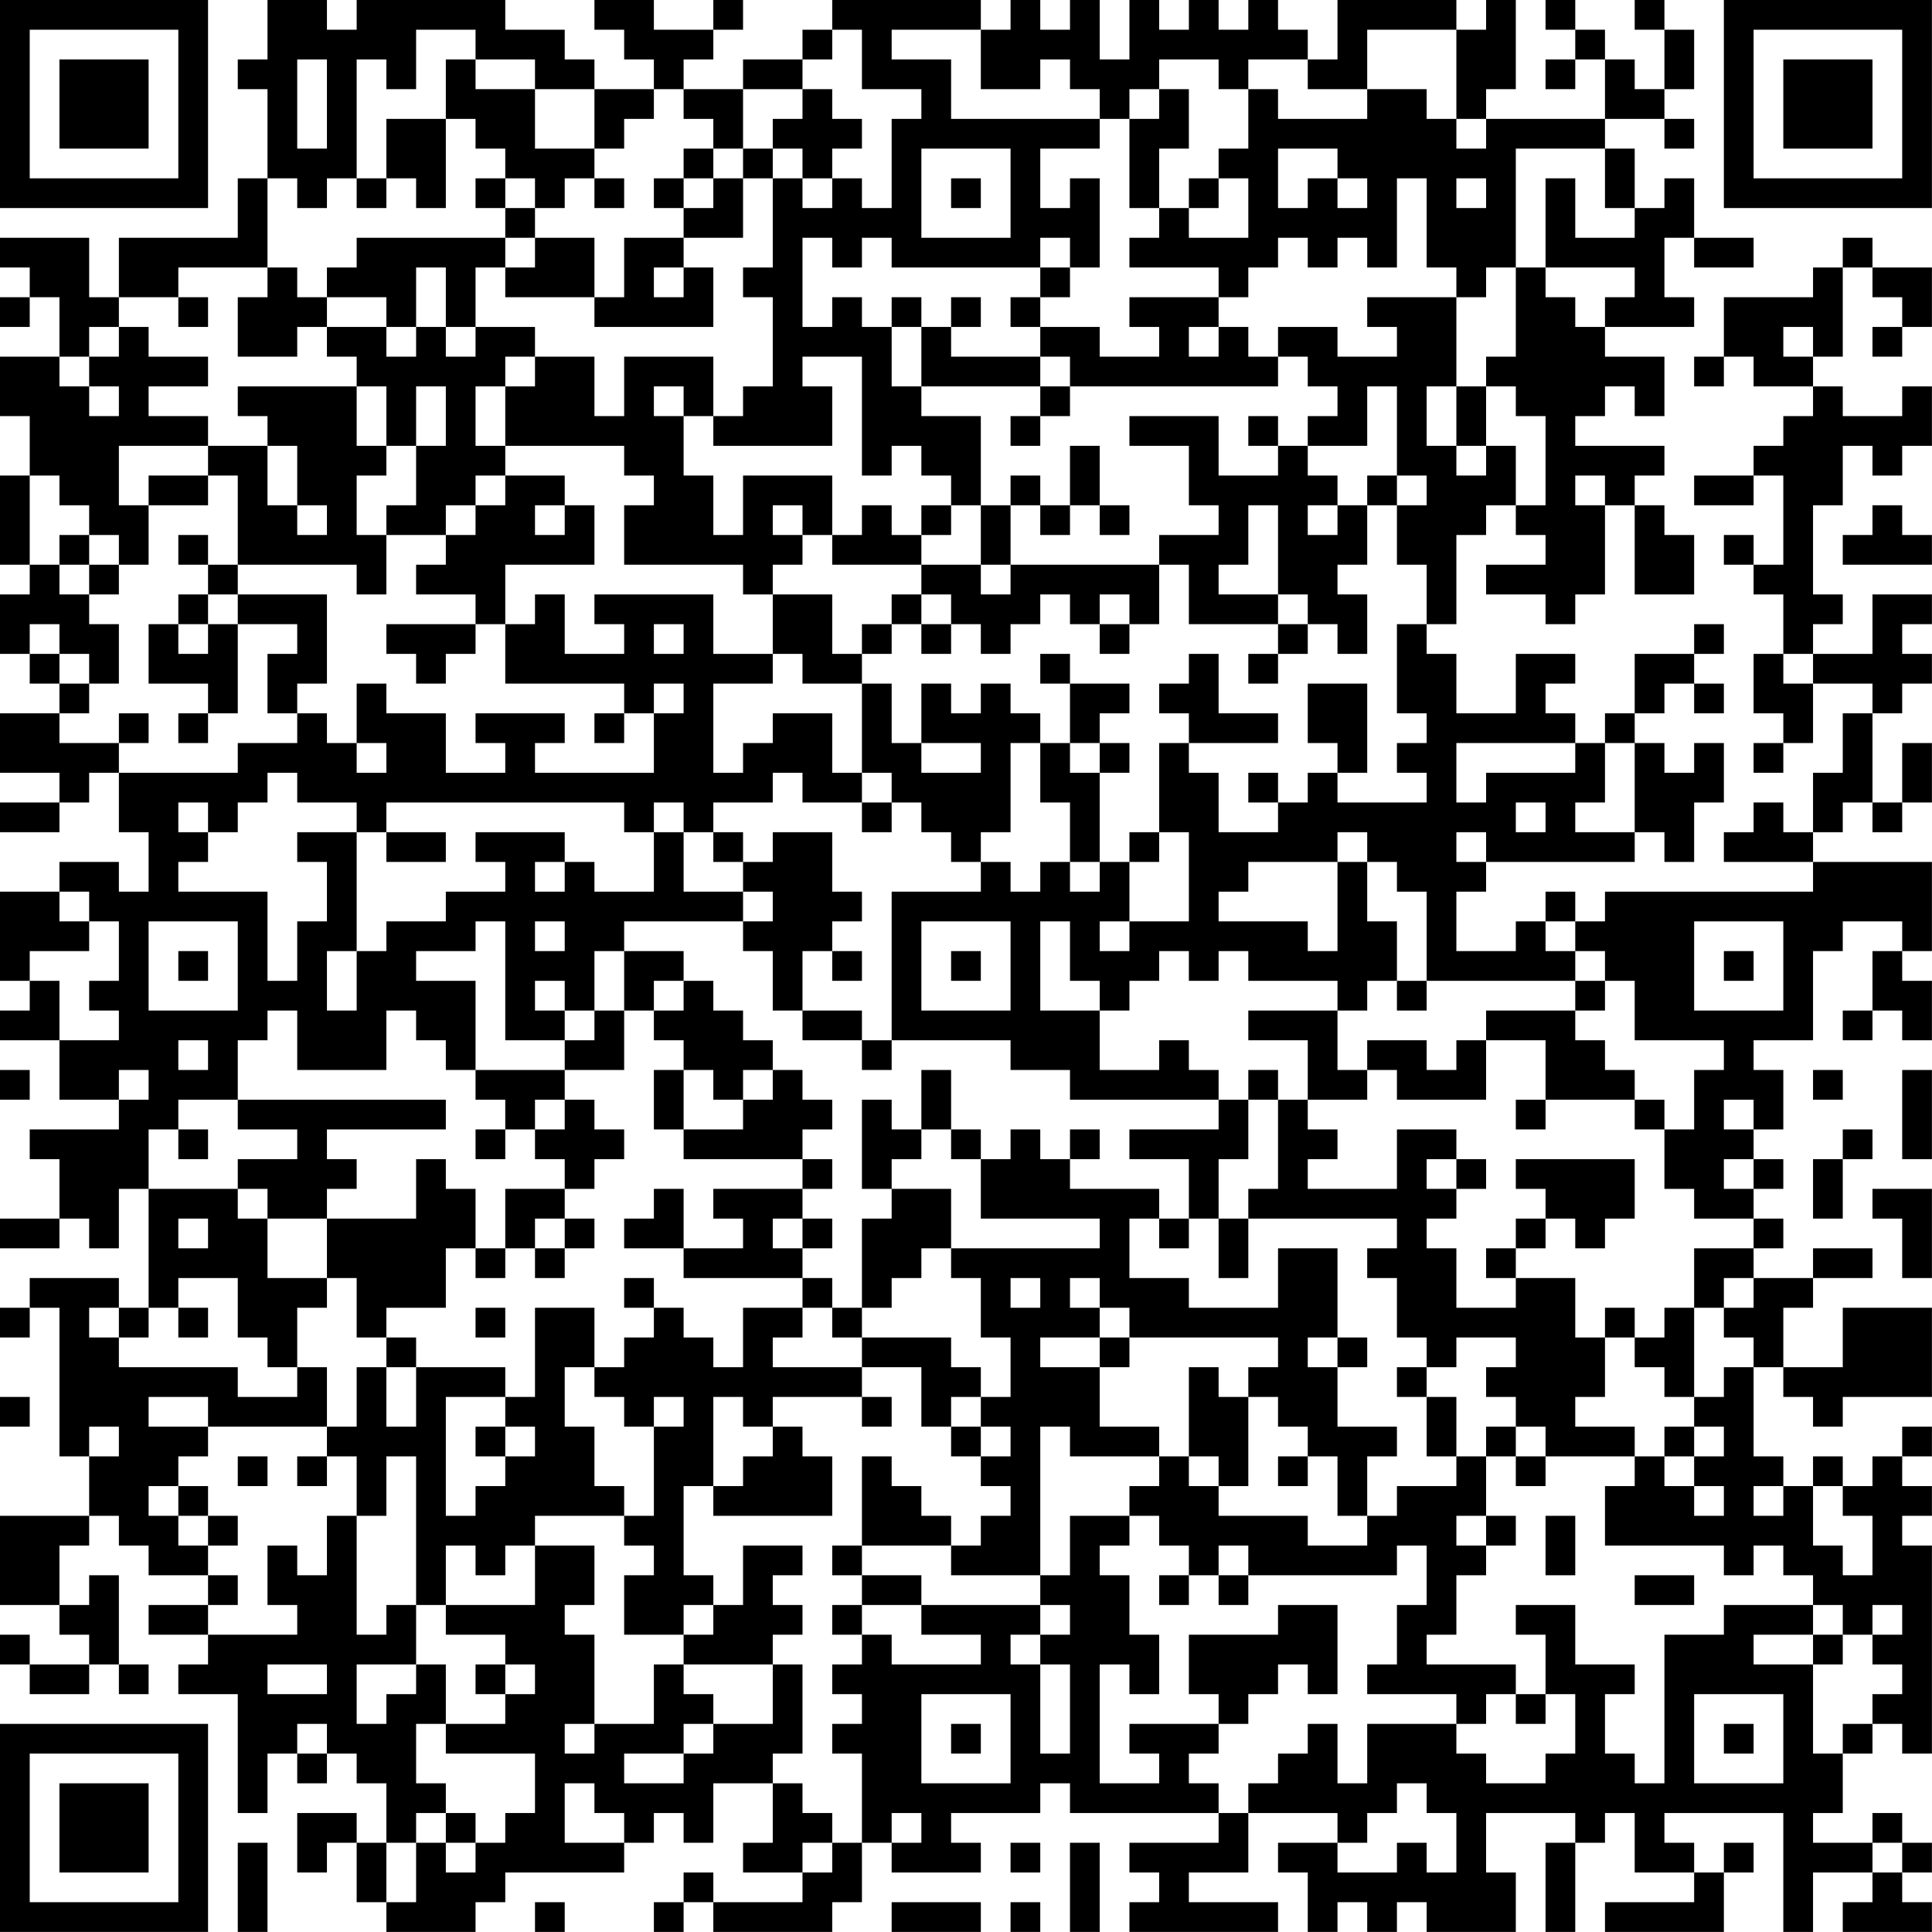 <?xml version="1.0" encoding="UTF-8"?>
<svg xmlns="http://www.w3.org/2000/svg" version="1.1" width="250" height="250" viewBox="0 0 250 250"><rect x="0" y="0" width="250" height="250" fill="#ffffff"/><g transform="scale(3.846)"><g transform="translate(0,0)"><path fill-rule="evenodd" d="M9 0L9 2L8 2L8 3L9 3L9 6L8 6L8 8L4 8L4 10L3 10L3 8L0 8L0 9L1 9L1 10L0 10L0 11L1 11L1 10L2 10L2 12L0 12L0 14L1 14L1 16L0 16L0 19L1 19L1 20L0 20L0 22L1 22L1 23L2 23L2 24L0 24L0 26L2 26L2 27L0 27L0 28L2 28L2 27L3 27L3 26L4 26L4 28L5 28L5 30L4 30L4 29L2 29L2 30L0 30L0 33L1 33L1 34L0 34L0 35L2 35L2 37L4 37L4 38L1 38L1 39L2 39L2 41L0 41L0 42L2 42L2 41L3 41L3 42L4 42L4 40L5 40L5 44L4 44L4 43L1 43L1 44L0 44L0 45L1 45L1 44L2 44L2 49L3 49L3 51L0 51L0 54L2 54L2 55L3 55L3 56L1 56L1 55L0 55L0 56L1 56L1 57L3 57L3 56L4 56L4 57L5 57L5 56L4 56L4 53L3 53L3 54L2 54L2 52L3 52L3 51L4 51L4 52L5 52L5 53L7 53L7 54L5 54L5 55L7 55L7 56L6 56L6 57L8 57L8 61L9 61L9 59L10 59L10 60L11 60L11 59L12 59L12 60L13 60L13 62L12 62L12 61L10 61L10 63L11 63L11 62L12 62L12 64L13 64L13 65L16 65L16 64L17 64L17 63L21 63L21 62L22 62L22 61L23 61L23 62L24 62L24 60L26 60L26 62L25 62L25 63L27 63L27 64L24 64L24 63L23 63L23 64L22 64L22 65L23 65L23 64L24 64L24 65L28 65L28 64L29 64L29 62L30 62L30 63L33 63L33 62L32 62L32 61L35 61L35 60L36 60L36 61L41 61L41 62L38 62L38 63L39 63L39 64L38 64L38 65L43 65L43 64L40 64L40 63L42 63L42 61L45 61L45 62L43 62L43 63L44 63L44 65L45 65L45 64L46 64L46 65L47 65L47 64L48 64L48 65L51 65L51 63L50 63L50 61L53 61L53 62L52 62L52 65L53 65L53 62L54 62L54 61L55 61L55 63L57 63L57 64L54 64L54 65L58 65L58 63L59 63L59 62L58 62L58 63L57 63L57 62L56 62L56 61L60 61L60 65L61 65L61 63L63 63L63 64L62 64L62 65L65 65L65 64L64 64L64 63L65 63L65 62L64 62L64 61L63 61L63 62L61 62L61 61L62 61L62 59L63 59L63 58L64 58L64 59L65 59L65 52L64 52L64 51L65 51L65 50L64 50L64 49L65 49L65 48L64 48L64 49L63 49L63 50L62 50L62 49L61 49L61 50L60 50L60 49L59 49L59 46L60 46L60 47L61 47L61 48L62 48L62 47L65 47L65 44L62 44L62 46L60 46L60 44L61 44L61 43L63 43L63 42L61 42L61 43L59 43L59 42L60 42L60 41L59 41L59 40L60 40L60 39L59 39L59 38L60 38L60 36L59 36L59 35L61 35L61 32L62 32L62 31L64 31L64 32L63 32L63 34L62 34L62 35L63 35L63 34L64 34L64 35L65 35L65 33L64 33L64 32L65 32L65 29L61 29L61 28L62 28L62 27L63 27L63 28L64 28L64 27L65 27L65 25L64 25L64 27L63 27L63 24L64 24L64 23L65 23L65 22L64 22L64 21L65 21L65 20L63 20L63 22L61 22L61 21L62 21L62 20L61 20L61 17L62 17L62 15L63 15L63 16L64 16L64 15L65 15L65 13L64 13L64 14L62 14L62 13L61 13L61 12L62 12L62 9L63 9L63 10L64 10L64 11L63 11L63 12L64 12L64 11L65 11L65 9L63 9L63 8L62 8L62 9L61 9L61 10L58 10L58 12L57 12L57 13L58 13L58 12L59 12L59 13L61 13L61 14L60 14L60 15L59 15L59 16L57 16L57 17L59 17L59 16L60 16L60 19L59 19L59 18L58 18L58 19L59 19L59 20L60 20L60 22L59 22L59 24L60 24L60 25L59 25L59 26L60 26L60 25L61 25L61 23L63 23L63 24L62 24L62 26L61 26L61 28L60 28L60 27L59 27L59 28L58 28L58 29L61 29L61 30L54 30L54 31L53 31L53 30L52 30L52 31L51 31L51 32L49 32L49 30L50 30L50 29L55 29L55 28L56 28L56 29L57 29L57 27L58 27L58 25L57 25L57 26L56 26L56 25L55 25L55 24L56 24L56 23L57 23L57 24L58 24L58 23L57 23L57 22L58 22L58 21L57 21L57 22L55 22L55 24L54 24L54 25L53 25L53 24L52 24L52 23L53 23L53 22L51 22L51 24L49 24L49 22L48 22L48 21L49 21L49 18L50 18L50 17L51 17L51 18L52 18L52 19L50 19L50 20L52 20L52 21L53 21L53 20L54 20L54 17L55 17L55 20L57 20L57 18L56 18L56 17L55 17L55 16L56 16L56 15L53 15L53 14L54 14L54 13L55 13L55 14L56 14L56 12L54 12L54 11L57 11L57 10L56 10L56 8L57 8L57 9L59 9L59 8L57 8L57 6L56 6L56 7L55 7L55 5L54 5L54 4L56 4L56 5L57 5L57 4L56 4L56 3L57 3L57 1L56 1L56 0L55 0L55 1L56 1L56 3L55 3L55 2L54 2L54 1L53 1L53 0L52 0L52 1L53 1L53 2L52 2L52 3L53 3L53 2L54 2L54 4L50 4L50 3L51 3L51 0L50 0L50 1L49 1L49 0L45 0L45 2L44 2L44 1L43 1L43 0L42 0L42 1L41 1L41 0L40 0L40 1L39 1L39 0L38 0L38 2L37 2L37 0L36 0L36 1L35 1L35 0L34 0L34 1L33 1L33 0L28 0L28 1L27 1L27 2L25 2L25 3L23 3L23 2L24 2L24 1L25 1L25 0L24 0L24 1L22 1L22 0L20 0L20 1L21 1L21 2L22 2L22 3L20 3L20 2L19 2L19 1L17 1L17 0L12 0L12 1L11 1L11 0ZM14 1L14 3L13 3L13 2L12 2L12 6L11 6L11 7L10 7L10 6L9 6L9 9L6 9L6 10L4 10L4 11L3 11L3 12L2 12L2 13L3 13L3 14L4 14L4 13L3 13L3 12L4 12L4 11L5 11L5 12L7 12L7 13L5 13L5 14L7 14L7 15L4 15L4 17L5 17L5 19L4 19L4 18L3 18L3 17L2 17L2 16L1 16L1 19L2 19L2 20L3 20L3 21L4 21L4 23L3 23L3 22L2 22L2 21L1 21L1 22L2 22L2 23L3 23L3 24L2 24L2 25L4 25L4 26L8 26L8 25L10 25L10 24L11 24L11 25L12 25L12 26L13 26L13 25L12 25L12 23L13 23L13 24L15 24L15 26L17 26L17 25L16 25L16 24L19 24L19 25L18 25L18 26L22 26L22 24L23 24L23 23L22 23L22 24L21 24L21 23L17 23L17 21L18 21L18 20L19 20L19 22L21 22L21 21L20 21L20 20L24 20L24 22L26 22L26 23L24 23L24 26L25 26L25 25L26 25L26 24L28 24L28 26L29 26L29 27L27 27L27 26L26 26L26 27L24 27L24 28L23 28L23 27L22 27L22 28L21 28L21 27L13 27L13 28L12 28L12 27L10 27L10 26L9 26L9 27L8 27L8 28L7 28L7 27L6 27L6 28L7 28L7 29L6 29L6 30L9 30L9 33L10 33L10 31L11 31L11 29L10 29L10 28L12 28L12 32L11 32L11 34L12 34L12 32L13 32L13 31L15 31L15 30L17 30L17 29L16 29L16 28L19 28L19 29L18 29L18 30L19 30L19 29L20 29L20 30L22 30L22 28L23 28L23 30L25 30L25 31L21 31L21 32L20 32L20 34L19 34L19 33L18 33L18 34L19 34L19 35L17 35L17 31L16 31L16 32L14 32L14 33L16 33L16 36L15 36L15 35L14 35L14 34L13 34L13 36L10 36L10 34L9 34L9 35L8 35L8 37L6 37L6 38L5 38L5 40L8 40L8 41L9 41L9 43L11 43L11 44L10 44L10 46L9 46L9 45L8 45L8 43L6 43L6 44L5 44L5 45L4 45L4 44L3 44L3 45L4 45L4 46L8 46L8 47L10 47L10 46L11 46L11 48L7 48L7 47L5 47L5 48L7 48L7 49L6 49L6 50L5 50L5 51L6 51L6 52L7 52L7 53L8 53L8 54L7 54L7 55L10 55L10 54L9 54L9 52L10 52L10 53L11 53L11 51L12 51L12 55L13 55L13 54L14 54L14 56L12 56L12 58L13 58L13 57L14 57L14 56L15 56L15 58L14 58L14 60L15 60L15 61L14 61L14 62L13 62L13 64L14 64L14 62L15 62L15 63L16 63L16 62L17 62L17 61L18 61L18 59L15 59L15 58L17 58L17 57L18 57L18 56L17 56L17 55L15 55L15 54L18 54L18 52L20 52L20 54L19 54L19 55L20 55L20 58L19 58L19 59L20 59L20 58L22 58L22 56L23 56L23 57L24 57L24 58L23 58L23 59L21 59L21 60L23 60L23 59L24 59L24 58L26 58L26 56L27 56L27 59L26 59L26 60L27 60L27 61L28 61L28 62L27 62L27 63L28 63L28 62L29 62L29 59L28 59L28 58L29 58L29 57L28 57L28 56L29 56L29 55L30 55L30 56L33 56L33 55L31 55L31 54L35 54L35 55L34 55L34 56L35 56L35 59L36 59L36 56L35 56L35 55L36 55L36 54L35 54L35 53L36 53L36 51L38 51L38 52L37 52L37 53L38 53L38 55L39 55L39 57L38 57L38 56L37 56L37 60L39 60L39 59L38 59L38 58L41 58L41 59L40 59L40 60L41 60L41 61L42 61L42 60L43 60L43 59L44 59L44 58L45 58L45 60L46 60L46 58L49 58L49 59L50 59L50 60L52 60L52 59L53 59L53 57L52 57L52 55L51 55L51 54L53 54L53 56L55 56L55 57L54 57L54 59L55 59L55 60L56 60L56 55L58 55L58 54L61 54L61 55L59 55L59 56L61 56L61 59L62 59L62 58L63 58L63 57L64 57L64 56L63 56L63 55L64 55L64 54L63 54L63 55L62 55L62 54L61 54L61 53L60 53L60 52L59 52L59 53L58 53L58 52L54 52L54 50L55 50L55 49L56 49L56 50L57 50L57 51L58 51L58 50L57 50L57 49L58 49L58 48L57 48L57 47L58 47L58 46L59 46L59 45L58 45L58 44L59 44L59 43L58 43L58 44L57 44L57 42L59 42L59 41L57 41L57 40L56 40L56 38L57 38L57 36L58 36L58 35L55 35L55 33L54 33L54 32L53 32L53 31L52 31L52 32L53 32L53 33L48 33L48 30L47 30L47 29L46 29L46 28L45 28L45 29L42 29L42 30L41 30L41 31L44 31L44 32L45 32L45 29L46 29L46 31L47 31L47 33L46 33L46 34L45 34L45 33L42 33L42 32L41 32L41 33L40 33L40 32L39 32L39 33L38 33L38 34L37 34L37 33L36 33L36 31L35 31L35 34L37 34L37 36L39 36L39 35L40 35L40 36L41 36L41 37L36 37L36 36L34 36L34 35L30 35L30 30L33 30L33 29L34 29L34 30L35 30L35 29L36 29L36 30L37 30L37 29L38 29L38 31L37 31L37 32L38 32L38 31L40 31L40 28L39 28L39 25L40 25L40 26L41 26L41 28L43 28L43 27L44 27L44 26L45 26L45 27L48 27L48 26L47 26L47 25L48 25L48 24L47 24L47 21L48 21L48 19L47 19L47 17L48 17L48 16L47 16L47 13L46 13L46 15L44 15L44 14L45 14L45 13L44 13L44 12L43 12L43 11L45 11L45 12L47 12L47 11L46 11L46 10L49 10L49 13L48 13L48 15L49 15L49 16L50 16L50 15L51 15L51 17L52 17L52 14L51 14L51 13L50 13L50 12L51 12L51 9L52 9L52 10L53 10L53 11L54 11L54 10L55 10L55 9L52 9L52 6L53 6L53 8L55 8L55 7L54 7L54 5L51 5L51 9L50 9L50 10L49 10L49 9L48 9L48 6L47 6L47 9L46 9L46 8L45 8L45 9L44 9L44 8L43 8L43 9L42 9L42 10L41 10L41 9L38 9L38 8L39 8L39 7L40 7L40 8L42 8L42 6L41 6L41 5L42 5L42 3L43 3L43 4L46 4L46 3L48 3L48 4L49 4L49 5L50 5L50 4L49 4L49 1L46 1L46 3L44 3L44 2L42 2L42 3L41 3L41 2L39 2L39 3L38 3L38 4L37 4L37 3L36 3L36 2L35 2L35 3L33 3L33 1L30 1L30 2L32 2L32 4L37 4L37 5L35 5L35 7L36 7L36 6L37 6L37 9L36 9L36 8L35 8L35 9L30 9L30 8L29 8L29 9L28 9L28 8L27 8L27 11L28 11L28 10L29 10L29 11L30 11L30 13L31 13L31 14L33 14L33 17L32 17L32 16L31 16L31 15L30 15L30 16L29 16L29 12L27 12L27 13L28 13L28 15L24 15L24 14L25 14L25 13L26 13L26 10L25 10L25 9L26 9L26 6L27 6L27 7L28 7L28 6L29 6L29 7L30 7L30 4L31 4L31 3L29 3L29 1L28 1L28 2L27 2L27 3L25 3L25 5L24 5L24 4L23 4L23 3L22 3L22 4L21 4L21 5L20 5L20 3L18 3L18 2L16 2L16 1ZM10 2L10 5L11 5L11 2ZM15 2L15 4L13 4L13 6L12 6L12 7L13 7L13 6L14 6L14 7L15 7L15 4L16 4L16 5L17 5L17 6L16 6L16 7L17 7L17 8L12 8L12 9L11 9L11 10L10 10L10 9L9 9L9 10L8 10L8 12L10 12L10 11L11 11L11 12L12 12L12 13L8 13L8 14L9 14L9 15L7 15L7 16L5 16L5 17L7 17L7 16L8 16L8 19L7 19L7 18L6 18L6 19L7 19L7 20L6 20L6 21L5 21L5 23L7 23L7 24L6 24L6 25L7 25L7 24L8 24L8 21L10 21L10 22L9 22L9 24L10 24L10 23L11 23L11 20L8 20L8 19L12 19L12 20L13 20L13 18L15 18L15 19L14 19L14 20L16 20L16 21L13 21L13 22L14 22L14 23L15 23L15 22L16 22L16 21L17 21L17 19L20 19L20 17L19 17L19 16L17 16L17 15L21 15L21 16L22 16L22 17L21 17L21 19L25 19L25 20L26 20L26 22L27 22L27 23L29 23L29 26L30 26L30 27L29 27L29 28L30 28L30 27L31 27L31 28L32 28L32 29L33 29L33 28L34 28L34 25L35 25L35 27L36 27L36 29L37 29L37 26L38 26L38 25L37 25L37 24L38 24L38 23L36 23L36 22L35 22L35 23L36 23L36 25L35 25L35 24L34 24L34 23L33 23L33 24L32 24L32 23L31 23L31 25L30 25L30 23L29 23L29 22L30 22L30 21L31 21L31 22L32 22L32 21L33 21L33 22L34 22L34 21L35 21L35 20L36 20L36 21L37 21L37 22L38 22L38 21L39 21L39 19L40 19L40 21L43 21L43 22L42 22L42 23L43 23L43 22L44 22L44 21L45 21L45 22L46 22L46 20L45 20L45 19L46 19L46 17L47 17L47 16L46 16L46 17L45 17L45 16L44 16L44 15L43 15L43 14L42 14L42 15L43 15L43 16L41 16L41 14L38 14L38 15L40 15L40 17L41 17L41 18L39 18L39 19L34 19L34 17L35 17L35 18L36 18L36 17L37 17L37 18L38 18L38 17L37 17L37 15L36 15L36 17L35 17L35 16L34 16L34 17L33 17L33 19L31 19L31 18L32 18L32 17L31 17L31 18L30 18L30 17L29 17L29 18L28 18L28 16L25 16L25 18L24 18L24 16L23 16L23 14L24 14L24 12L21 12L21 14L20 14L20 12L18 12L18 11L16 11L16 9L17 9L17 10L20 10L20 11L24 11L24 9L23 9L23 8L25 8L25 6L26 6L26 5L27 5L27 6L28 6L28 5L29 5L29 4L28 4L28 3L27 3L27 4L26 4L26 5L25 5L25 6L24 6L24 5L23 5L23 6L22 6L22 7L23 7L23 8L21 8L21 10L20 10L20 8L18 8L18 7L19 7L19 6L20 6L20 7L21 7L21 6L20 6L20 5L18 5L18 3L16 3L16 2ZM39 3L39 4L38 4L38 7L39 7L39 5L40 5L40 3ZM31 5L31 8L34 8L34 5ZM43 5L43 7L44 7L44 6L45 6L45 7L46 7L46 6L45 6L45 5ZM17 6L17 7L18 7L18 6ZM23 6L23 7L24 7L24 6ZM32 6L32 7L33 7L33 6ZM40 6L40 7L41 7L41 6ZM49 6L49 7L50 7L50 6ZM17 8L17 9L18 9L18 8ZM14 9L14 11L13 11L13 10L11 10L11 11L13 11L13 12L14 12L14 11L15 11L15 12L16 12L16 11L15 11L15 9ZM22 9L22 10L23 10L23 9ZM35 9L35 10L34 10L34 11L35 11L35 12L32 12L32 11L33 11L33 10L32 10L32 11L31 11L31 10L30 10L30 11L31 11L31 13L35 13L35 14L34 14L34 15L35 15L35 14L36 14L36 13L43 13L43 12L42 12L42 11L41 11L41 10L38 10L38 11L39 11L39 12L37 12L37 11L35 11L35 10L36 10L36 9ZM6 10L6 11L7 11L7 10ZM40 11L40 12L41 12L41 11ZM60 11L60 12L61 12L61 11ZM17 12L17 13L16 13L16 15L17 15L17 13L18 13L18 12ZM35 12L35 13L36 13L36 12ZM12 13L12 15L13 15L13 16L12 16L12 18L13 18L13 17L14 17L14 15L15 15L15 13L14 13L14 15L13 15L13 13ZM22 13L22 14L23 14L23 13ZM49 13L49 15L50 15L50 13ZM9 15L9 17L10 17L10 18L11 18L11 17L10 17L10 15ZM16 16L16 17L15 17L15 18L16 18L16 17L17 17L17 16ZM53 16L53 17L54 17L54 16ZM18 17L18 18L19 18L19 17ZM26 17L26 18L27 18L27 19L26 19L26 20L28 20L28 22L29 22L29 21L30 21L30 20L31 20L31 21L32 21L32 20L31 20L31 19L28 19L28 18L27 18L27 17ZM42 17L42 19L41 19L41 20L43 20L43 21L44 21L44 20L43 20L43 17ZM44 17L44 18L45 18L45 17ZM63 17L63 18L62 18L62 19L65 19L65 18L64 18L64 17ZM2 18L2 19L3 19L3 20L4 20L4 19L3 19L3 18ZM33 19L33 20L34 20L34 19ZM7 20L7 21L6 21L6 22L7 22L7 21L8 21L8 20ZM37 20L37 21L38 21L38 20ZM22 21L22 22L23 22L23 21ZM40 22L40 23L39 23L39 24L40 24L40 25L43 25L43 24L41 24L41 22ZM60 22L60 23L61 23L61 22ZM44 23L44 25L45 25L45 26L46 26L46 23ZM4 24L4 25L5 25L5 24ZM20 24L20 25L21 25L21 24ZM31 25L31 26L33 26L33 25ZM36 25L36 26L37 26L37 25ZM49 25L49 27L50 27L50 26L53 26L53 25ZM54 25L54 27L53 27L53 28L55 28L55 25ZM42 26L42 27L43 27L43 26ZM51 27L51 28L52 28L52 27ZM13 28L13 29L15 29L15 28ZM24 28L24 29L25 29L25 30L26 30L26 31L25 31L25 32L26 32L26 34L27 34L27 35L29 35L29 36L30 36L30 35L29 35L29 34L27 34L27 32L28 32L28 33L29 33L29 32L28 32L28 31L29 31L29 30L28 30L28 28L26 28L26 29L25 29L25 28ZM38 28L38 29L39 29L39 28ZM49 28L49 29L50 29L50 28ZM2 30L2 31L3 31L3 32L1 32L1 33L2 33L2 35L4 35L4 34L3 34L3 33L4 33L4 31L3 31L3 30ZM5 31L5 34L8 34L8 31ZM18 31L18 32L19 32L19 31ZM31 31L31 34L34 34L34 31ZM57 31L57 34L60 34L60 31ZM6 32L6 33L7 33L7 32ZM21 32L21 34L20 34L20 35L19 35L19 36L16 36L16 37L17 37L17 38L16 38L16 39L17 39L17 38L18 38L18 39L19 39L19 40L17 40L17 42L16 42L16 40L15 40L15 39L14 39L14 41L11 41L11 40L12 40L12 39L11 39L11 38L15 38L15 37L8 37L8 38L10 38L10 39L8 39L8 40L9 40L9 41L11 41L11 43L12 43L12 45L13 45L13 46L12 46L12 48L11 48L11 49L10 49L10 50L11 50L11 49L12 49L12 51L13 51L13 49L14 49L14 54L15 54L15 52L16 52L16 53L17 53L17 52L18 52L18 51L21 51L21 52L22 52L22 53L21 53L21 55L23 55L23 56L26 56L26 55L27 55L27 54L26 54L26 53L27 53L27 52L25 52L25 54L24 54L24 53L23 53L23 50L24 50L24 51L28 51L28 49L27 49L27 48L26 48L26 47L29 47L29 48L30 48L30 47L29 47L29 46L31 46L31 48L32 48L32 49L33 49L33 50L34 50L34 51L33 51L33 52L32 52L32 51L31 51L31 50L30 50L30 49L29 49L29 52L28 52L28 53L29 53L29 54L28 54L28 55L29 55L29 54L31 54L31 53L29 53L29 52L32 52L32 53L35 53L35 48L36 48L36 49L39 49L39 50L38 50L38 51L39 51L39 52L40 52L40 53L39 53L39 54L40 54L40 53L41 53L41 54L42 54L42 53L47 53L47 52L48 52L48 54L47 54L47 56L46 56L46 57L49 57L49 58L50 58L50 57L51 57L51 58L52 58L52 57L51 57L51 56L48 56L48 55L49 55L49 53L50 53L50 52L51 52L51 51L50 51L50 49L51 49L51 50L52 50L52 49L55 49L55 48L53 48L53 47L54 47L54 45L55 45L55 46L56 46L56 47L57 47L57 44L56 44L56 45L55 45L55 44L54 44L54 45L53 45L53 43L51 43L51 42L52 42L52 41L53 41L53 42L54 42L54 41L55 41L55 39L51 39L51 40L52 40L52 41L51 41L51 42L50 42L50 43L51 43L51 44L49 44L49 42L48 42L48 41L49 41L49 40L50 40L50 39L49 39L49 38L47 38L47 40L44 40L44 39L45 39L45 38L44 38L44 37L46 37L46 36L47 36L47 37L50 37L50 35L52 35L52 37L51 37L51 38L52 38L52 37L55 37L55 38L56 38L56 37L55 37L55 36L54 36L54 35L53 35L53 34L54 34L54 33L53 33L53 34L50 34L50 35L49 35L49 36L48 36L48 35L46 35L46 36L45 36L45 34L42 34L42 35L44 35L44 37L43 37L43 36L42 36L42 37L41 37L41 38L38 38L38 39L40 39L40 41L39 41L39 40L36 40L36 39L37 39L37 38L36 38L36 39L35 39L35 38L34 38L34 39L33 39L33 38L32 38L32 36L31 36L31 38L30 38L30 37L29 37L29 40L30 40L30 41L29 41L29 44L28 44L28 43L27 43L27 42L28 42L28 41L27 41L27 40L28 40L28 39L27 39L27 38L28 38L28 37L27 37L27 36L26 36L26 35L25 35L25 34L24 34L24 33L23 33L23 32ZM32 32L32 33L33 33L33 32ZM58 32L58 33L59 33L59 32ZM22 33L22 34L21 34L21 36L19 36L19 37L18 37L18 38L19 38L19 37L20 37L20 38L21 38L21 39L20 39L20 40L19 40L19 41L18 41L18 42L17 42L17 43L16 43L16 42L15 42L15 44L13 44L13 45L14 45L14 46L13 46L13 48L14 48L14 46L17 46L17 47L15 47L15 51L16 51L16 50L17 50L17 49L18 49L18 48L17 48L17 47L18 47L18 44L20 44L20 46L19 46L19 48L20 48L20 50L21 50L21 51L22 51L22 48L23 48L23 47L22 47L22 48L21 48L21 47L20 47L20 46L21 46L21 45L22 45L22 44L23 44L23 45L24 45L24 46L25 46L25 44L27 44L27 45L26 45L26 46L29 46L29 45L32 45L32 46L33 46L33 47L32 47L32 48L33 48L33 49L34 49L34 48L33 48L33 47L34 47L34 45L33 45L33 43L32 43L32 42L37 42L37 41L33 41L33 39L32 39L32 38L31 38L31 39L30 39L30 40L32 40L32 42L31 42L31 43L30 43L30 44L29 44L29 45L28 45L28 44L27 44L27 43L23 43L23 42L25 42L25 41L24 41L24 40L27 40L27 39L23 39L23 38L25 38L25 37L26 37L26 36L25 36L25 37L24 37L24 36L23 36L23 35L22 35L22 34L23 34L23 33ZM47 33L47 34L48 34L48 33ZM6 35L6 36L7 36L7 35ZM0 36L0 37L1 37L1 36ZM4 36L4 37L5 37L5 36ZM22 36L22 38L23 38L23 36ZM61 36L61 37L62 37L62 36ZM64 36L64 39L65 39L65 36ZM42 37L42 39L41 39L41 41L40 41L40 42L39 42L39 41L38 41L38 43L40 43L40 44L43 44L43 42L45 42L45 45L44 45L44 46L45 46L45 48L47 48L47 49L46 49L46 51L45 51L45 49L44 49L44 48L43 48L43 47L42 47L42 46L43 46L43 45L38 45L38 44L37 44L37 43L36 43L36 44L37 44L37 45L35 45L35 46L37 46L37 48L39 48L39 49L40 49L40 50L41 50L41 51L44 51L44 52L46 52L46 51L47 51L47 50L49 50L49 49L50 49L50 48L51 48L51 49L52 49L52 48L51 48L51 47L50 47L50 46L51 46L51 45L49 45L49 46L48 46L48 45L47 45L47 43L46 43L46 42L47 42L47 41L42 41L42 40L43 40L43 37ZM58 37L58 38L59 38L59 37ZM6 38L6 39L7 39L7 38ZM62 38L62 39L61 39L61 41L62 41L62 39L63 39L63 38ZM48 39L48 40L49 40L49 39ZM58 39L58 40L59 40L59 39ZM22 40L22 41L21 41L21 42L23 42L23 40ZM63 40L63 41L64 41L64 43L65 43L65 40ZM6 41L6 42L7 42L7 41ZM19 41L19 42L18 42L18 43L19 43L19 42L20 42L20 41ZM26 41L26 42L27 42L27 41ZM41 41L41 43L42 43L42 41ZM21 43L21 44L22 44L22 43ZM34 43L34 44L35 44L35 43ZM6 44L6 45L7 45L7 44ZM16 44L16 45L17 45L17 44ZM37 45L37 46L38 46L38 45ZM45 45L45 46L46 46L46 45ZM40 46L40 49L41 49L41 50L42 50L42 47L41 47L41 46ZM47 46L47 47L48 47L48 49L49 49L49 47L48 47L48 46ZM0 47L0 48L1 48L1 47ZM24 47L24 50L25 50L25 49L26 49L26 48L25 48L25 47ZM3 48L3 49L4 49L4 48ZM16 48L16 49L17 49L17 48ZM56 48L56 49L57 49L57 48ZM8 49L8 50L9 50L9 49ZM43 49L43 50L44 50L44 49ZM6 50L6 51L7 51L7 52L8 52L8 51L7 51L7 50ZM59 50L59 51L60 51L60 50ZM61 50L61 52L62 52L62 53L63 53L63 51L62 51L62 50ZM49 51L49 52L50 52L50 51ZM52 51L52 53L53 53L53 51ZM41 52L41 53L42 53L42 52ZM55 53L55 54L57 54L57 53ZM23 54L23 55L24 55L24 54ZM43 54L43 55L40 55L40 57L41 57L41 58L42 58L42 57L43 57L43 56L44 56L44 57L45 57L45 54ZM61 55L61 56L62 56L62 55ZM9 56L9 57L11 57L11 56ZM16 56L16 57L17 57L17 56ZM31 57L31 60L34 60L34 57ZM57 57L57 60L60 60L60 57ZM10 58L10 59L11 59L11 58ZM32 58L32 59L33 59L33 58ZM58 58L58 59L59 59L59 58ZM19 60L19 62L21 62L21 61L20 61L20 60ZM47 60L47 61L46 61L46 62L45 62L45 63L47 63L47 62L48 62L48 63L49 63L49 61L48 61L48 60ZM15 61L15 62L16 62L16 61ZM30 61L30 62L31 62L31 61ZM8 62L8 65L9 65L9 62ZM34 62L34 63L35 63L35 62ZM36 62L36 65L37 65L37 62ZM63 62L63 63L64 63L64 62ZM18 64L18 65L19 65L19 64ZM30 64L30 65L33 65L33 64ZM34 64L34 65L35 65L35 64ZM0 0L0 7L7 7L7 0ZM1 1L1 6L6 6L6 1ZM2 2L2 5L5 5L5 2ZM58 0L58 7L65 7L65 0ZM59 1L59 6L64 6L64 1ZM60 2L60 5L63 5L63 2ZM0 58L0 65L7 65L7 58ZM1 59L1 64L6 64L6 59ZM2 60L2 63L5 63L5 60Z" fill="#000000"/></g></g></svg>
